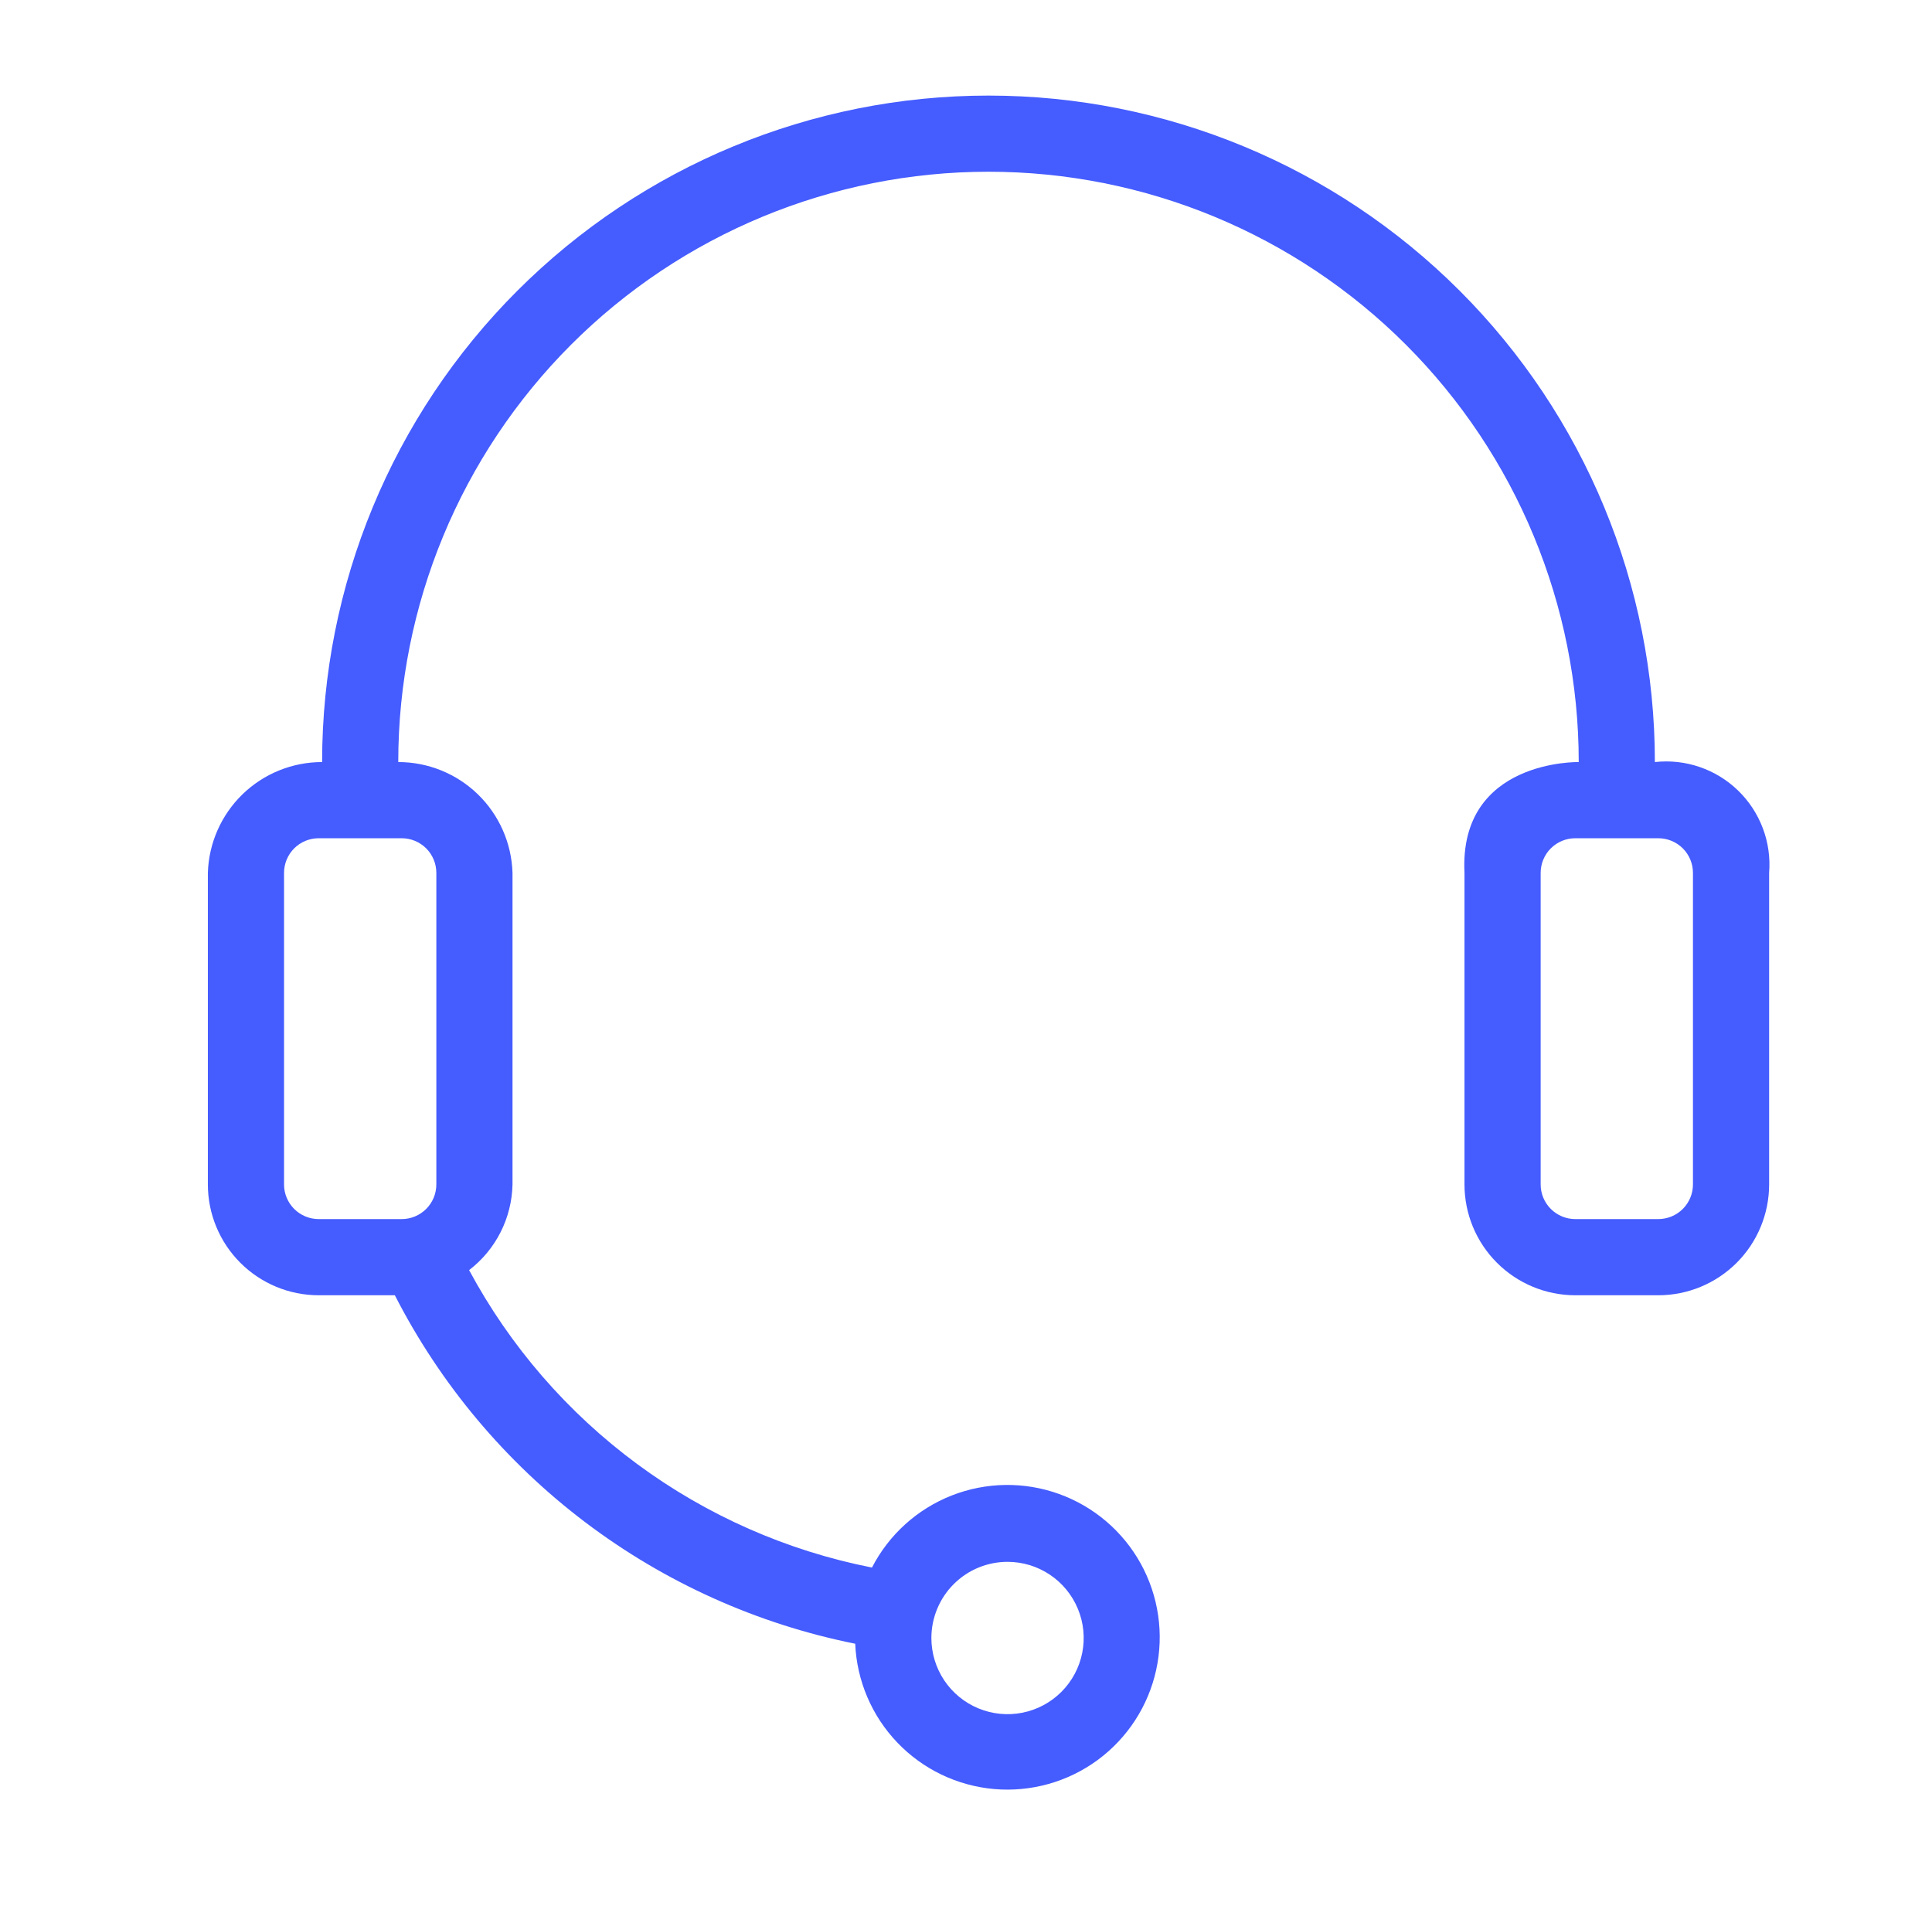 <svg width="73" height="72" viewBox="0 0 73 72" fill="none" xmlns="http://www.w3.org/2000/svg">
<path d="M62.529 28.79C62.529 22.112 59.877 15.707 55.155 10.986C50.433 6.263 44.028 3.611 37.35 3.611C30.672 3.611 24.268 6.263 19.546 10.986C14.823 15.707 12.171 22.112 12.171 28.79C11.048 28.79 9.969 29.226 9.163 30.008C8.358 30.79 7.888 31.855 7.854 32.977V44.746C7.854 45.857 8.295 46.922 9.081 47.707C9.866 48.492 10.931 48.934 12.041 48.934H14.919C16.64 52.296 19.098 55.227 22.11 57.507C25.122 59.786 28.61 61.356 32.314 62.099C32.373 63.495 32.939 64.823 33.905 65.833C34.871 66.843 36.171 67.467 37.564 67.589C38.956 67.71 40.345 67.321 41.472 66.494C42.598 65.666 43.385 64.457 43.685 63.092C43.986 61.727 43.779 60.299 43.104 59.075C42.428 57.851 41.331 56.915 40.016 56.441C38.701 55.967 37.259 55.988 35.958 56.499C34.657 57.011 33.587 57.978 32.947 59.221C29.737 58.589 26.707 57.253 24.075 55.31C21.443 53.367 19.274 50.865 17.725 47.984C18.223 47.602 18.63 47.113 18.914 46.552C19.198 45.992 19.352 45.375 19.365 44.746V32.977C19.331 31.855 18.861 30.79 18.056 30.008C17.25 29.226 16.171 28.79 15.048 28.79C15.048 22.875 17.398 17.203 21.58 13.02C25.763 8.838 31.435 6.488 37.35 6.488C43.265 6.488 48.937 8.838 53.12 13.02C57.302 17.203 59.652 22.875 59.652 28.79C59.652 28.79 55.12 28.689 55.335 32.977V44.746C55.335 45.857 55.776 46.922 56.562 47.707C57.347 48.492 58.412 48.934 59.522 48.934H62.659C63.769 48.934 64.834 48.492 65.62 47.707C66.405 46.922 66.846 45.857 66.846 44.746V32.977C66.892 32.404 66.811 31.828 66.608 31.291C66.405 30.753 66.087 30.267 65.674 29.867C65.262 29.467 64.766 29.163 64.222 28.977C63.679 28.79 63.101 28.727 62.529 28.79ZM38.069 59.005C38.639 59.005 39.195 59.174 39.668 59.49C40.142 59.806 40.51 60.256 40.728 60.782C40.946 61.307 41.003 61.886 40.892 62.444C40.781 63.002 40.507 63.515 40.104 63.918C39.702 64.32 39.189 64.594 38.631 64.705C38.073 64.816 37.494 64.759 36.968 64.541C36.443 64.324 35.993 63.955 35.677 63.482C35.361 63.008 35.192 62.452 35.192 61.883C35.192 61.12 35.495 60.388 36.035 59.848C36.574 59.308 37.306 59.005 38.069 59.005ZM16.487 32.977V44.746C16.487 45.094 16.349 45.427 16.104 45.672C15.858 45.918 15.525 46.056 15.178 46.056H12.041C11.694 46.056 11.361 45.918 11.115 45.672C10.87 45.427 10.732 45.094 10.732 44.746V32.977C10.732 32.63 10.87 32.297 11.115 32.051C11.361 31.806 11.694 31.668 12.041 31.668H15.178C15.525 31.668 15.858 31.806 16.104 32.051C16.349 32.297 16.487 32.63 16.487 32.977ZM63.968 44.746C63.968 45.094 63.83 45.427 63.585 45.672C63.339 45.918 63.006 46.056 62.659 46.056H59.522C59.175 46.056 58.842 45.918 58.596 45.672C58.351 45.427 58.213 45.094 58.213 44.746V32.977C58.213 32.63 58.351 32.297 58.596 32.051C58.842 31.806 59.175 31.668 59.522 31.668H62.659C63.006 31.668 63.339 31.806 63.585 32.051C63.83 32.297 63.968 32.63 63.968 32.977V44.746Z" fill="#455CFF"/>
</svg>
